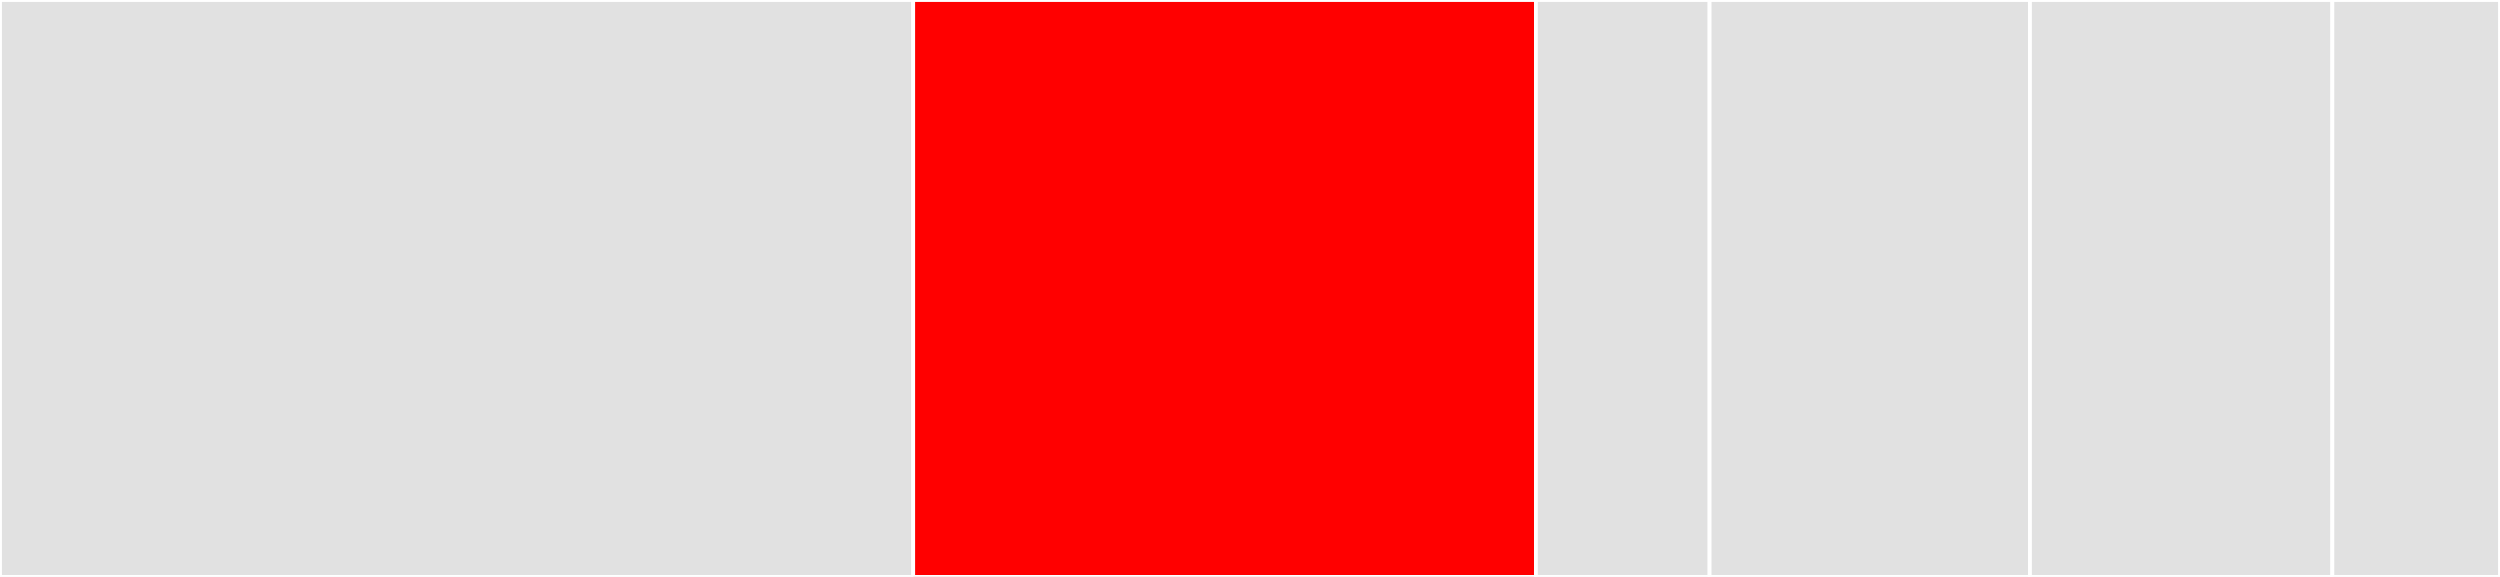 <svg baseProfile="full" width="650" height="150" viewBox="0 0 650 150" version="1.1"
xmlns="http://www.w3.org/2000/svg" xmlns:ev="http://www.w3.org/2001/xml-events"
xmlns:xlink="http://www.w3.org/1999/xlink">

<rect x="0" y="0" width="650" height="150" fill="#333333" stroke="none"/>

<style>rect.s{mask:url(#mask);}</style>
<defs>
  <pattern id="white" width="4" height="4" patternUnits="userSpaceOnUse" patternTransform="rotate(45)">
    <rect width="2" height="2" transform="translate(0,0)" fill="white"></rect>
  </pattern>
  <mask id="mask">
    <rect x="0" y="0" width="100%" height="100%" fill="url(#white)"></rect>
  </mask>
</defs>

<rect x="0" y="0" width="237.425" height="150.0" fill="#e1e1e1" stroke="white" stroke-width="1" class=" tooltipped" data-content="puppet_x/puppetlabs/scheduled_task/trigger.rb"><title>puppet_x/puppetlabs/scheduled_task/trigger.rb</title></rect>
<rect x="237.425" y="0" width="161.916" height="150.0" fill="red" stroke="white" stroke-width="1" class=" tooltipped" data-content="puppet_x/puppetlabs/scheduled_task/task.rb"><title>puppet_x/puppetlabs/scheduled_task/task.rb</title></rect>
<rect x="399.341" y="0" width="45.15" height="150" fill="#e1e1e1" stroke="white" stroke-width="1" class=" tooltipped" data-content="puppet_x/puppetlabs/scheduled_task/error.rb"><title>puppet_x/puppetlabs/scheduled_task/error.rb</title></rect>
<rect x="444.491" y="0" width="83.293" height="150.0" fill="#e1e1e1" stroke="white" stroke-width="1" class=" tooltipped" data-content="puppet/provider/scheduled_task/taskscheduler_api2.rb"><title>puppet/provider/scheduled_task/taskscheduler_api2.rb</title></rect>
<rect x="527.784" y="0" width="78.623" height="150.0" fill="#e1e1e1" stroke="white" stroke-width="1" class=" tooltipped" data-content="puppet/provider/scheduled_task/win32_taskscheduler.rb"><title>puppet/provider/scheduled_task/win32_taskscheduler.rb</title></rect>
<rect x="606.407" y="0" width="43.593" height="150" fill="#e1e1e1" stroke="white" stroke-width="1" class=" tooltipped" data-content="puppet/type/scheduled_task.rb"><title>puppet/type/scheduled_task.rb</title></rect>
</svg>